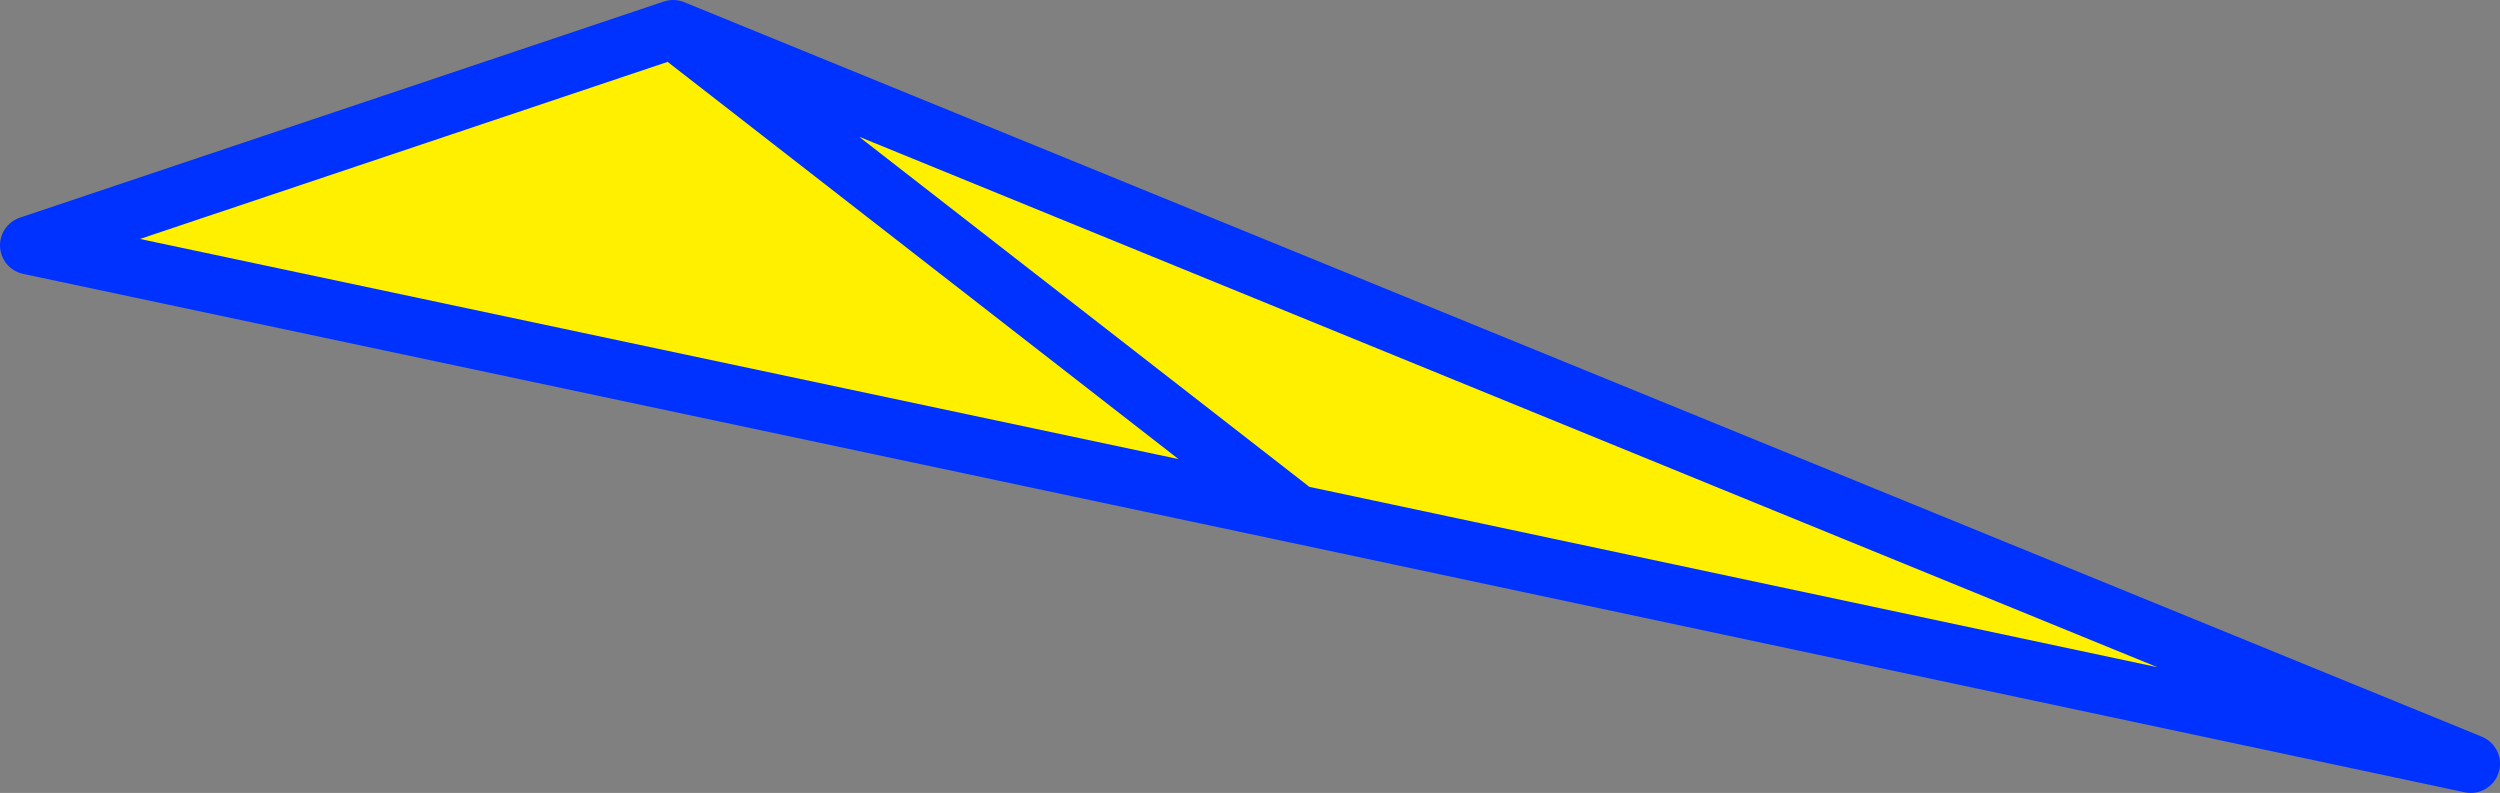 <?xml version="1.0" encoding="UTF-8" standalone="no"?>
<svg xmlns:xlink="http://www.w3.org/1999/xlink" height="27.15px" width="85.6px" xmlns="http://www.w3.org/2000/svg">
  <rect width="100%" height="100%" fill="#808080" stroke="none"/>
  <g transform="matrix(1.0, 0.0, 0.0, 1.0, -320.3, -202.15)">
    <path d="M364.7 219.75 L321.3 210.55 343.35 203.15 404.9 228.3 364.7 219.75 343.35 203.15 364.7 219.75" fill="#fff000" fill-rule="evenodd" stroke="none"/>
    <path d="M364.7 219.75 L321.3 210.55 343.35 203.15 404.9 228.3 364.7 219.75 343.35 203.15" fill="none" stroke="#0032ff" stroke-linecap="round" stroke-linejoin="round" stroke-width="2.0"/>
  </g>
</svg>
